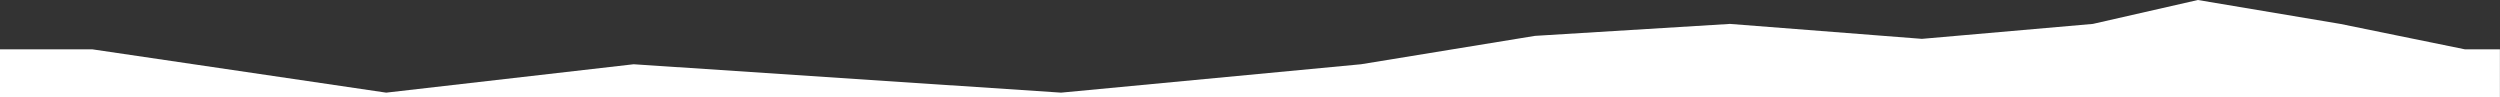 <svg xmlns="http://www.w3.org/2000/svg" width="1440" height="56"><rect width="100%" height="100%" fill="#333333" stroke="none"/><path d="m1265.972 0-60.47 13.77-98.48 8.608-110.57-8.607-112.3 6.885L783.947 37.01l-172.77 16.353L364.98 37.01 222.445 53.363 53.132 28.403H-.048V56h1440V28.403h-20.21l-71.7-14.632L1265.972 0Z" fill="#FFF" fill-rule="evenodd"/></svg>